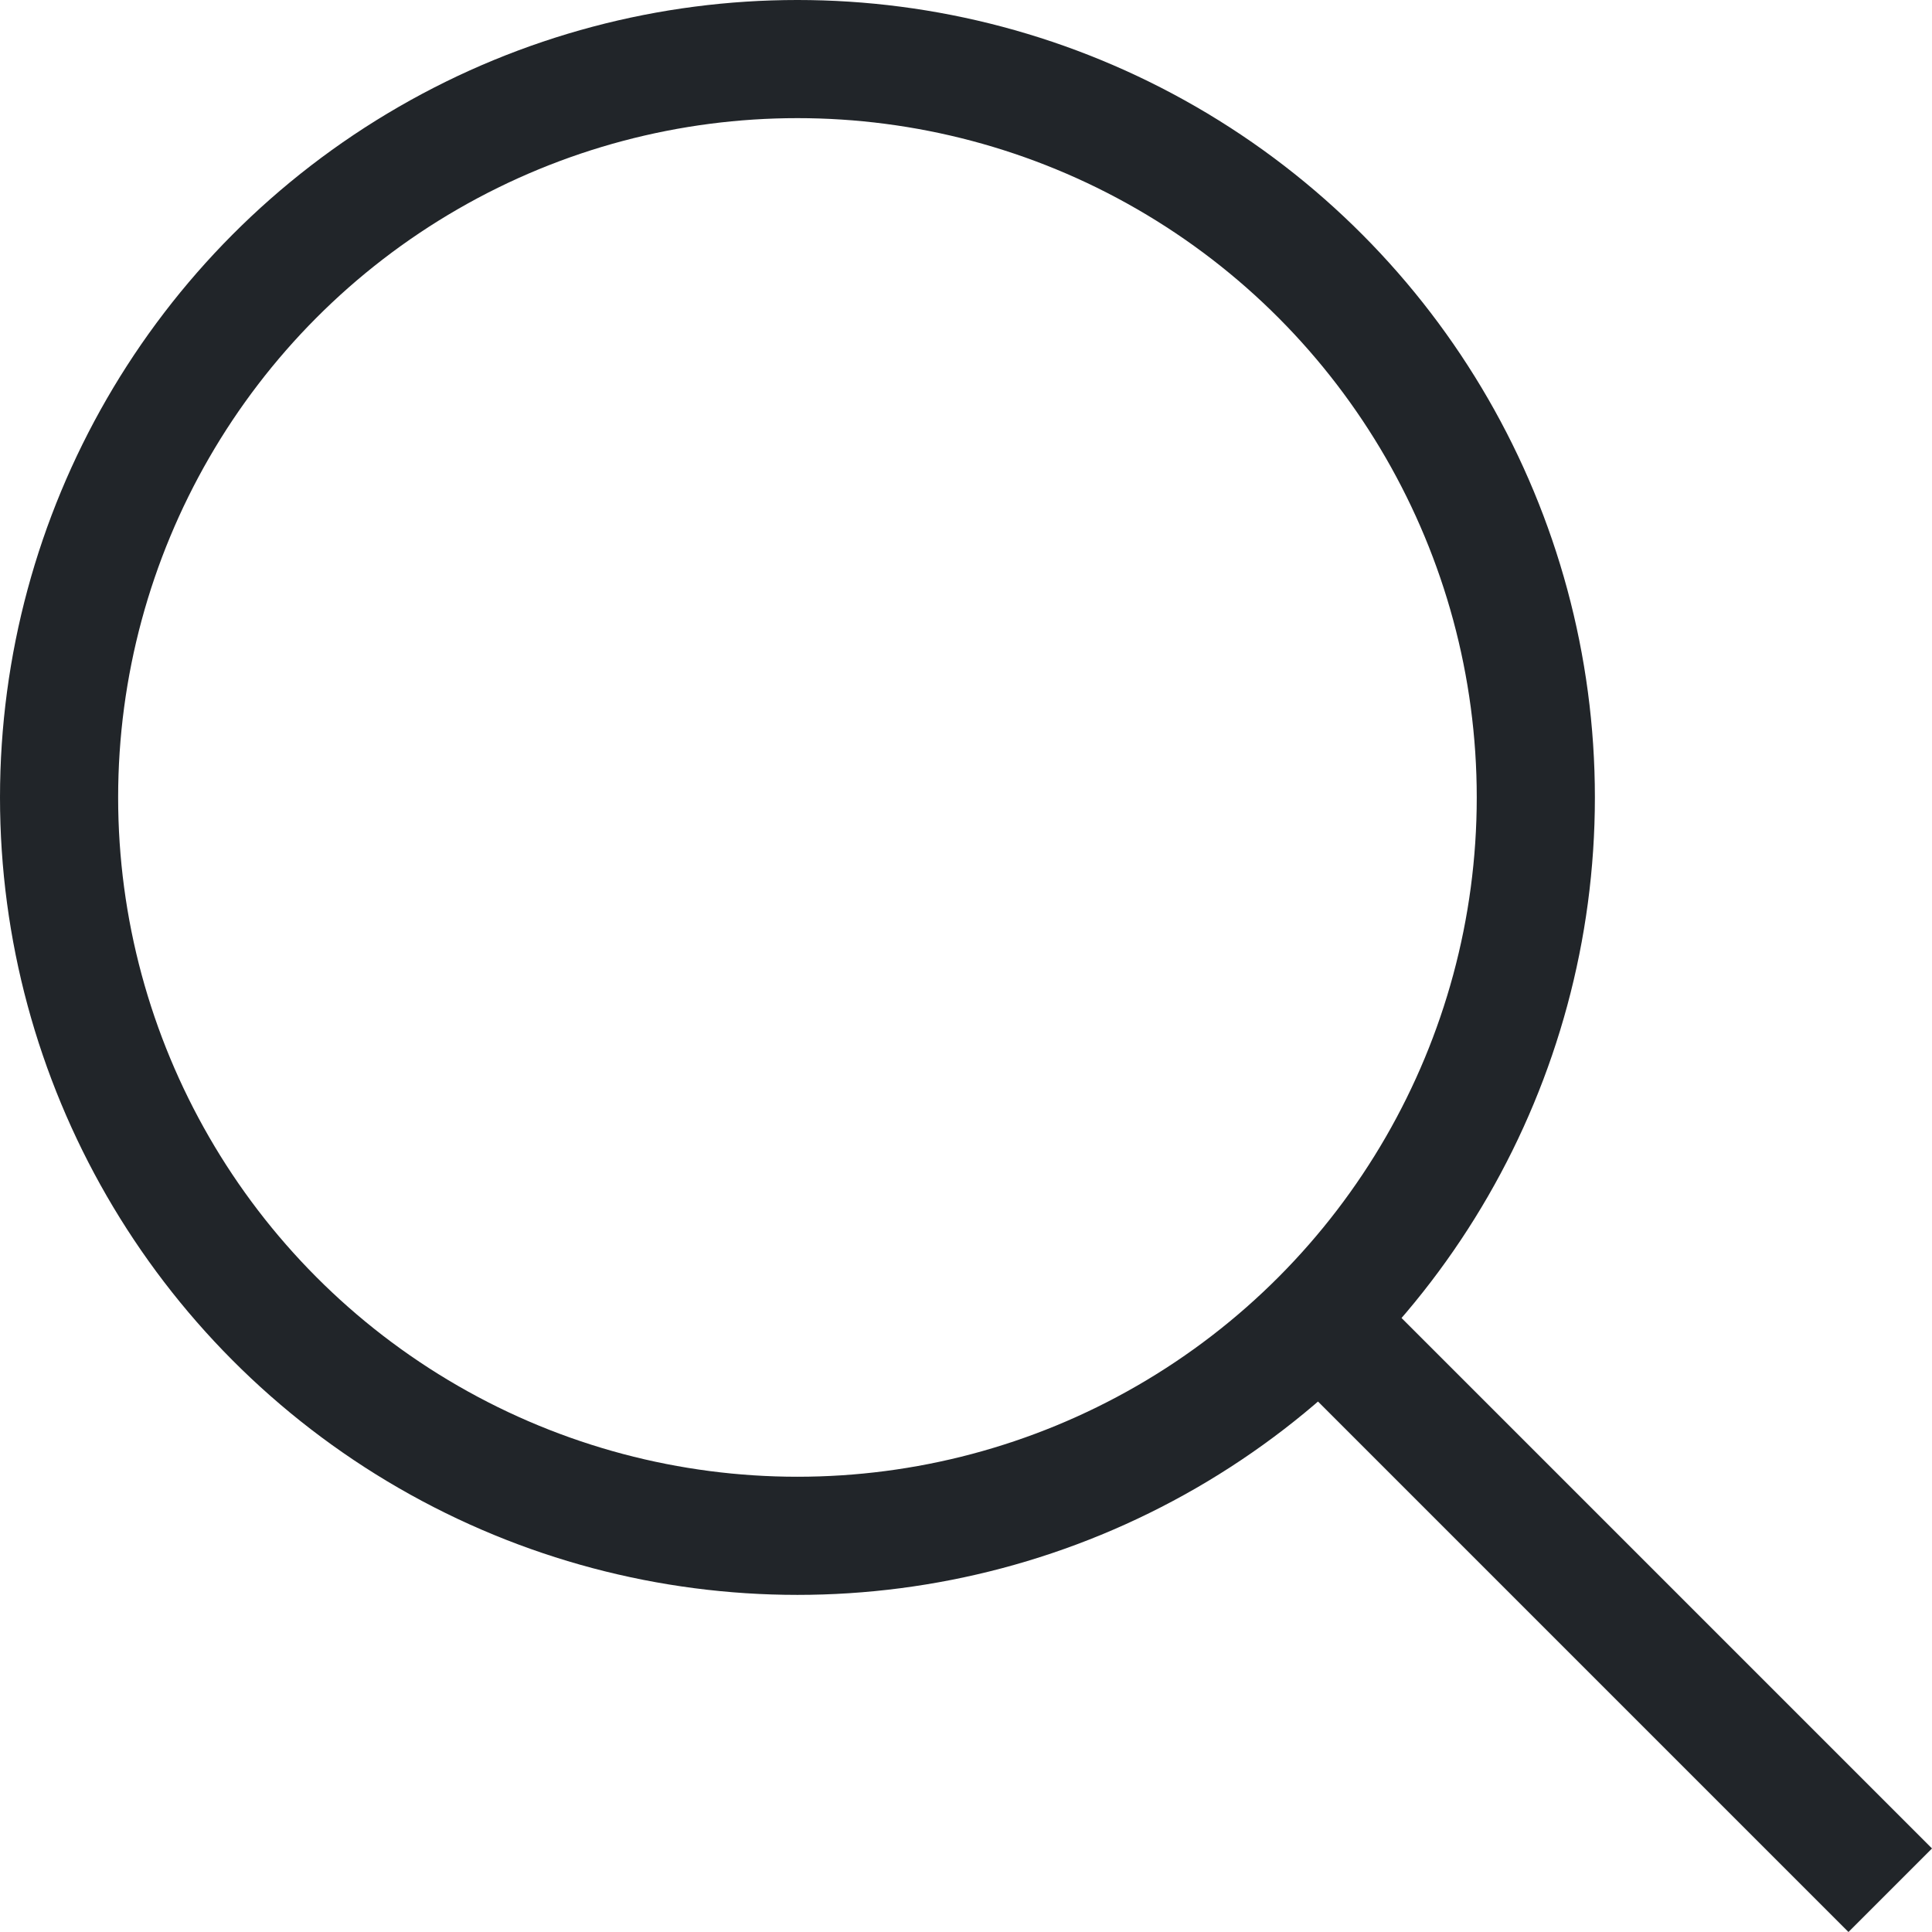 <svg xmlns="http://www.w3.org/2000/svg" width="32.707" height="32.707" viewBox="0 0 32.707 32.707">
  <g id="Group_979" data-name="Group 979" transform="translate(0 -28)">
    <g id="Ellipse_7" data-name="Ellipse 7" transform="translate(0 28)" fill="none" stroke="#212529" stroke-width="2">
      <circle cx="13.5" cy="13.5" r="13.5" stroke="none"/>
      <circle cx="13.5" cy="13.5" r="12.5" fill="none"/>
    </g>
    <line id="Line_120" data-name="Line 120" x2="10" y2="10" transform="translate(22 50)" fill="none" stroke="#212529" stroke-width="2"/>
  </g>
</svg>
